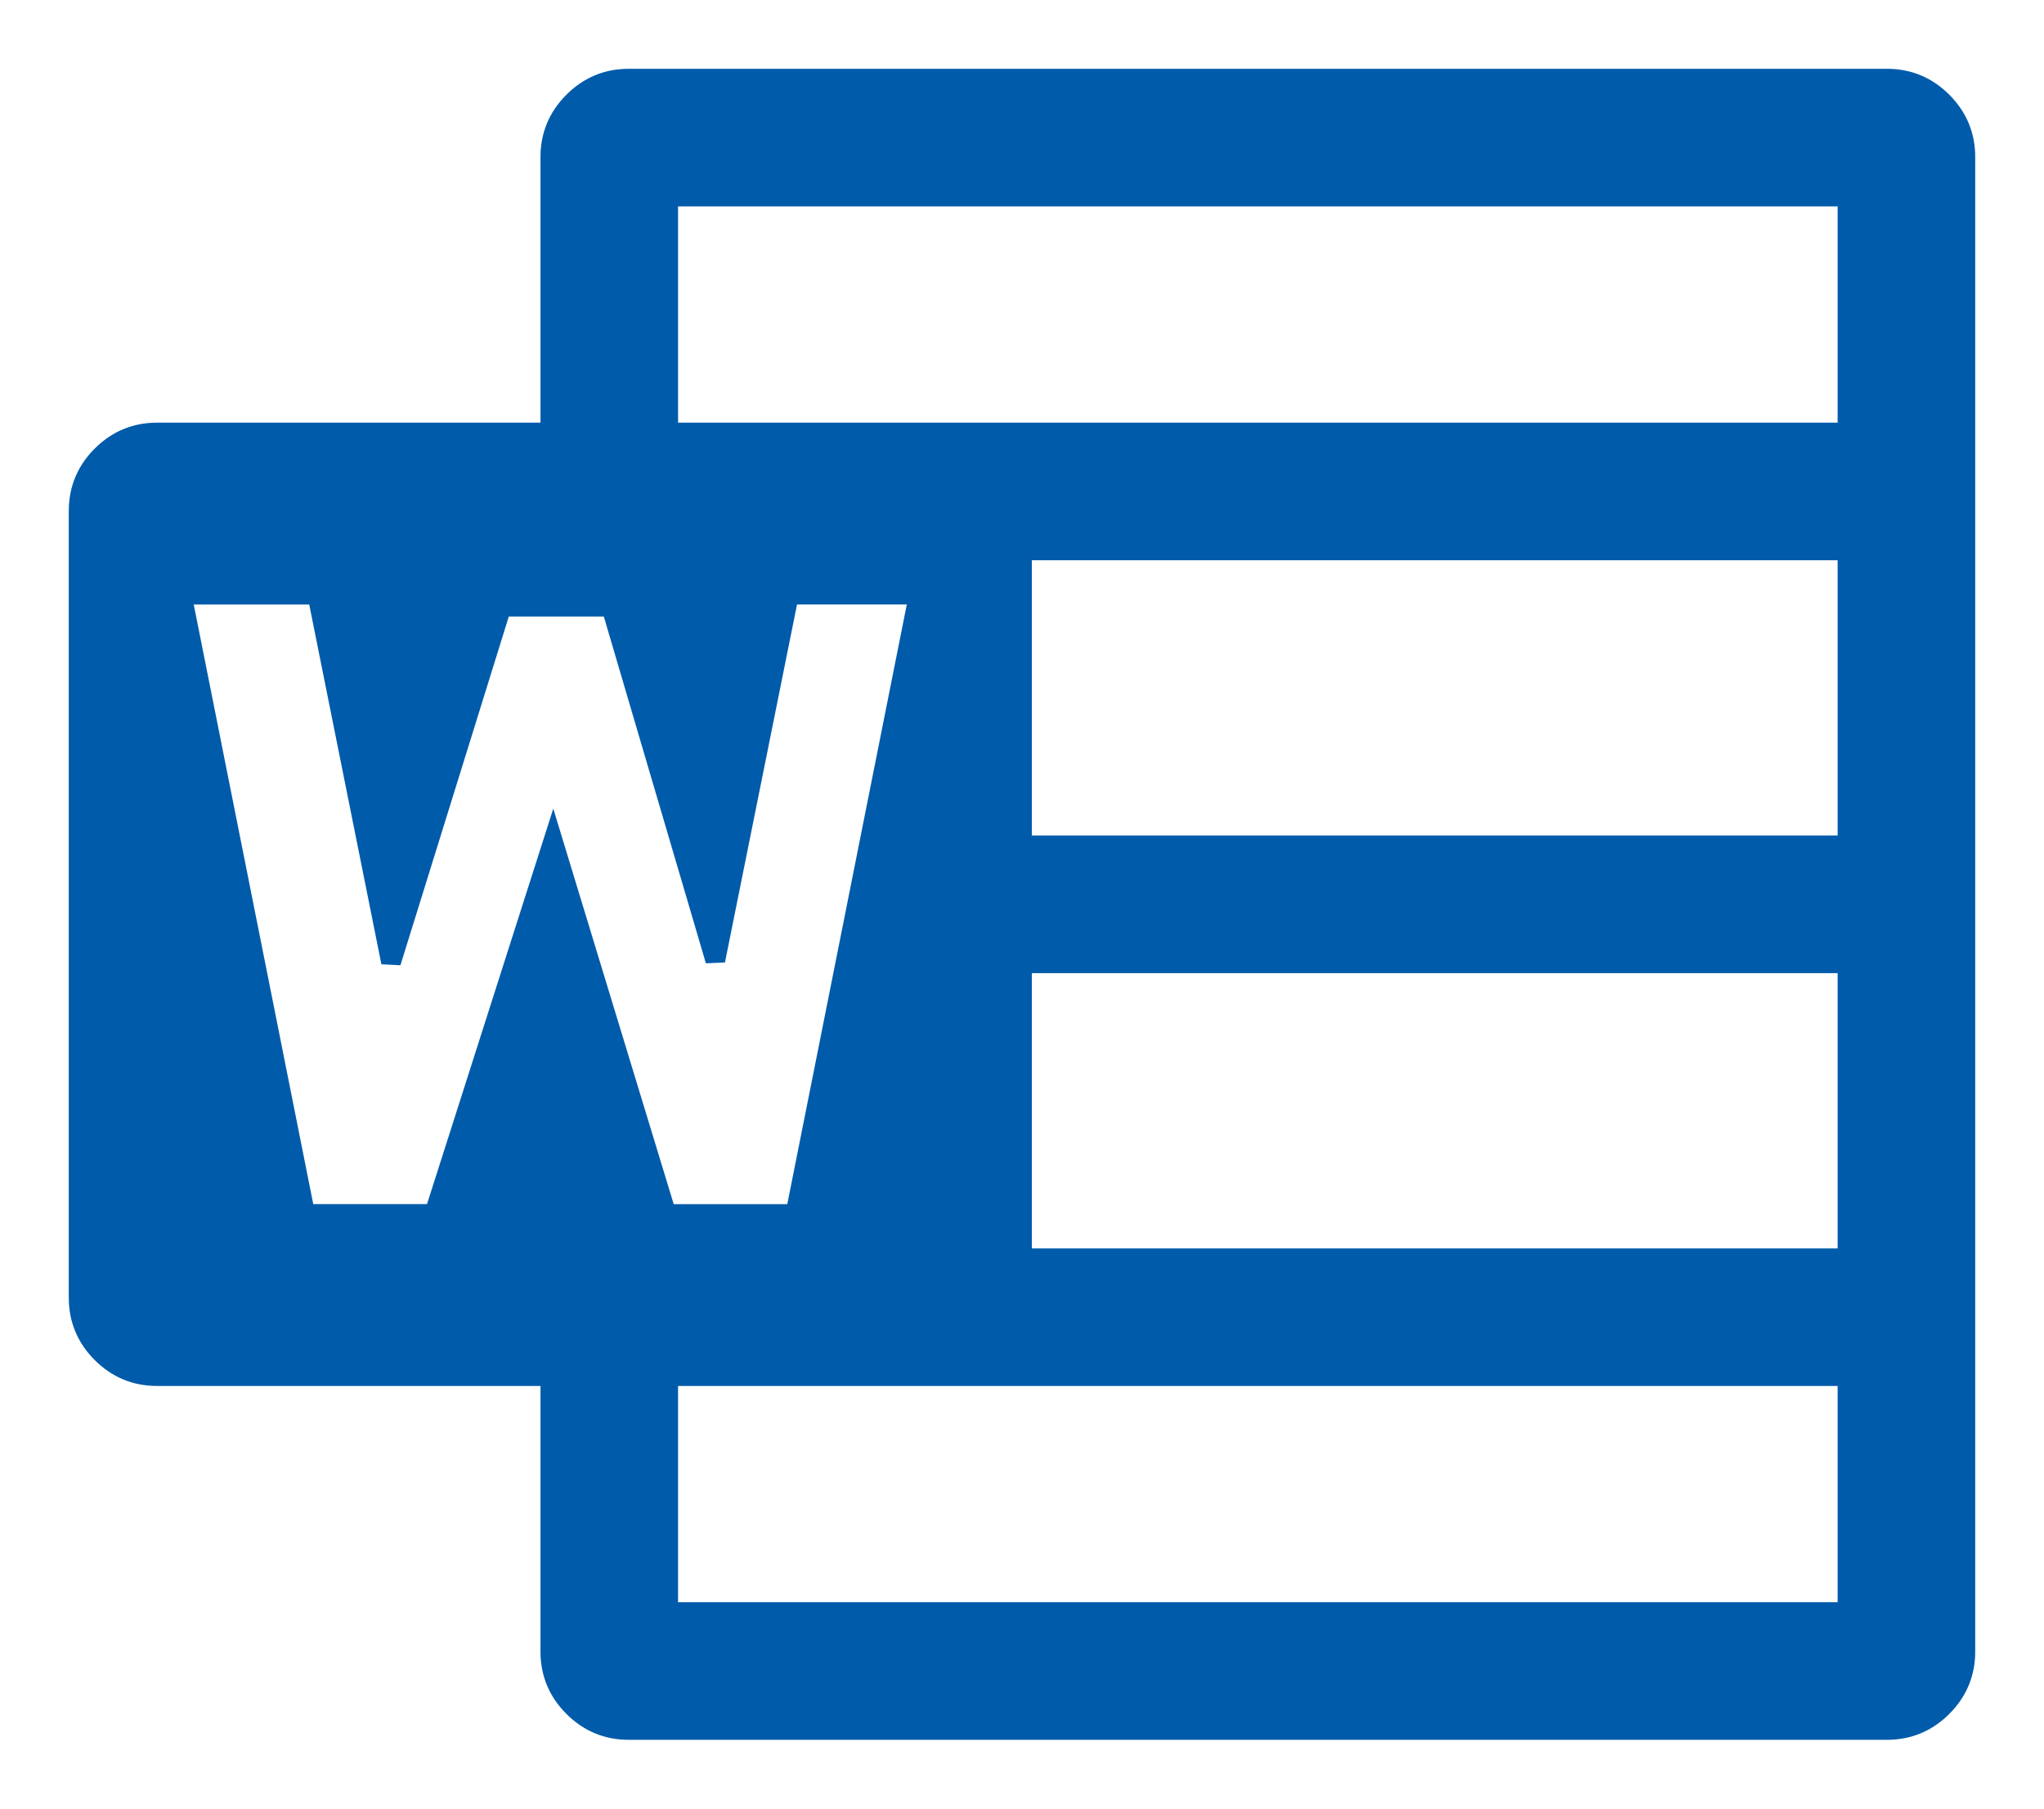<svg width="26" height="23" viewBox="0 0 26 23" fill="none" xmlns="http://www.w3.org/2000/svg">
<path d="M24.004 1C24.277 1 24.512 1.098 24.707 1.293C24.902 1.488 25 1.723 25 1.996V21.004C25 21.277 24.902 21.512 24.707 21.707C24.512 21.902 24.277 22 24.004 22H7.996C7.723 22 7.488 21.902 7.293 21.707C7.098 21.512 7 21.277 7 21.004V17.5H1.996C1.723 17.5 1.488 17.402 1.293 17.207C1.098 17.012 1 16.777 1 16.504V6.496C1 6.223 1.098 5.988 1.293 5.793C1.488 5.598 1.723 5.5 1.996 5.5H7V1.996C7 1.723 7.098 1.488 7.293 1.293C7.488 1.098 7.723 1 7.996 1H24.004ZM7.035 10.703L8.477 15.438H10.117L11.687 7.562H10.036L9.099 12.215L7.774 7.715H6.38L4.974 12.238L4.036 7.563H2.312L3.882 15.437H5.523L7.035 10.703ZM23.5 20.5V17.5H8.5V20.5H23.5ZM23.5 16V12.25H13V16H23.5ZM23.5 10.75V7H13V10.75H23.5ZM23.5 5.5V2.5H8.5V5.5H23.5Z" fill="#005BAA" stroke="#005BAA" stroke-width="0.25"/>
</svg>
